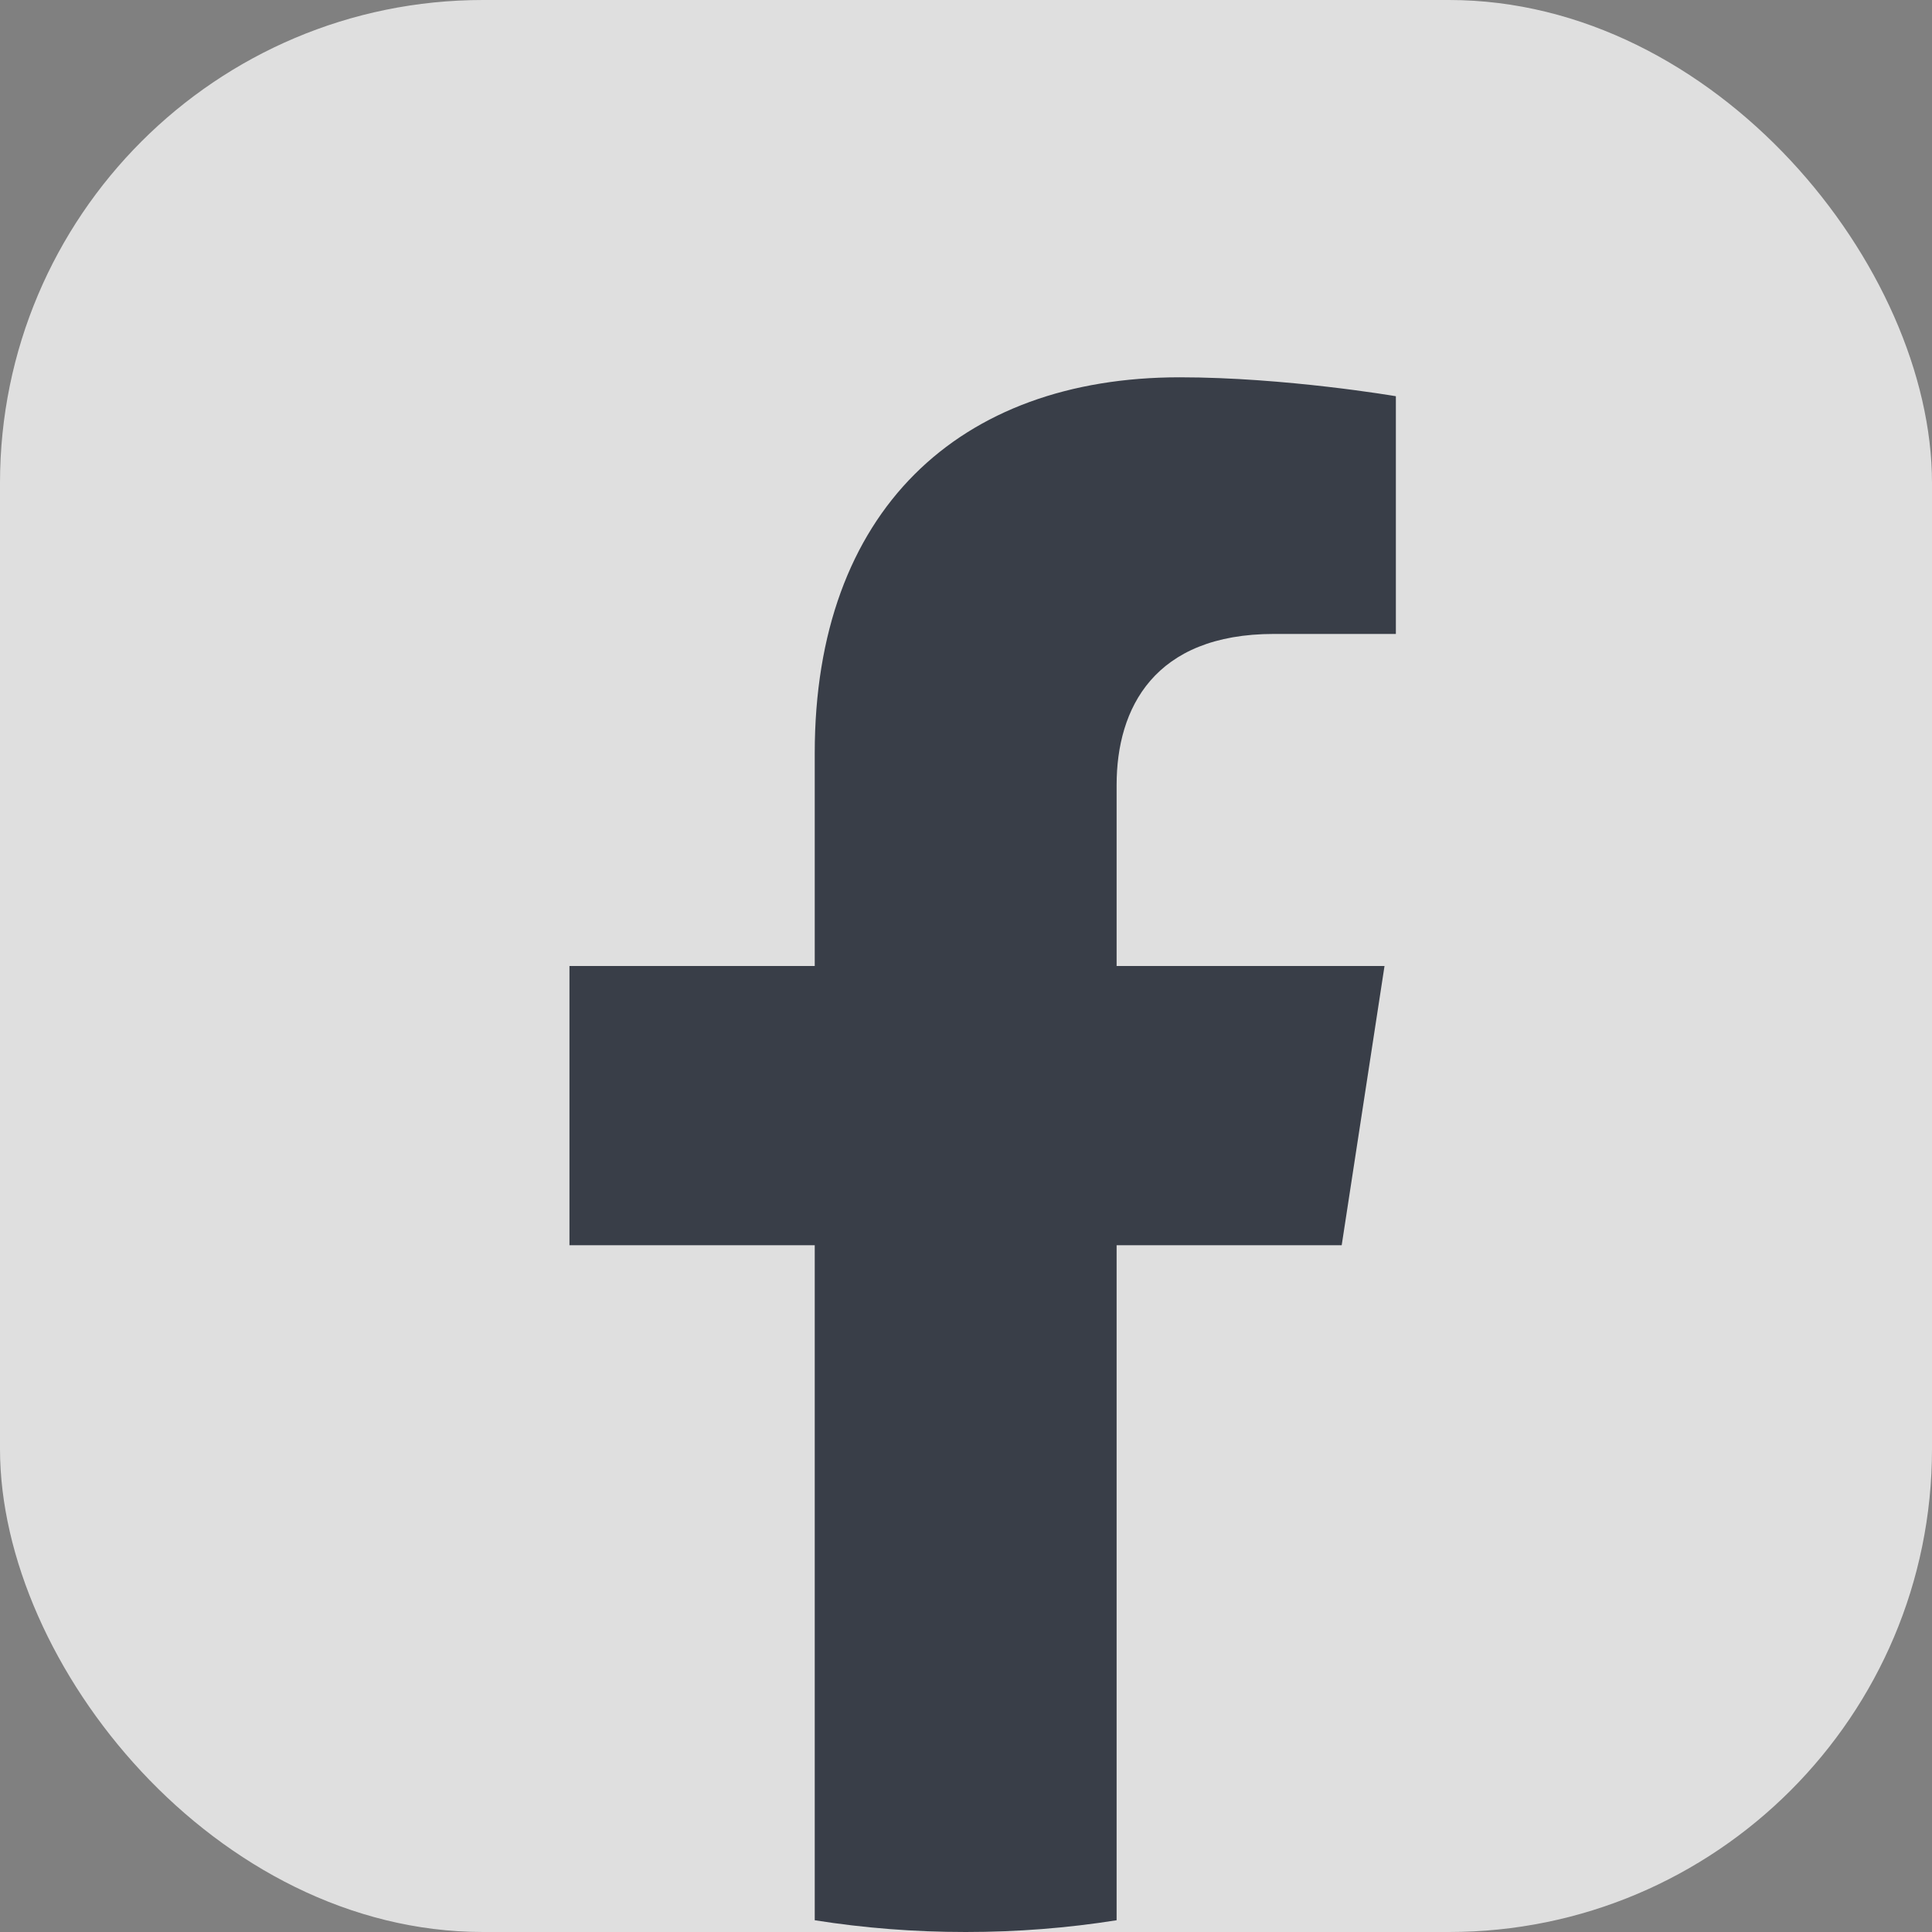<svg width="24" height="24" viewBox="0 0 24 24" fill="none" xmlns="http://www.w3.org/2000/svg">
<rect x="0" y="0" width="24" height="24" fill="#808080" stroke="none"/>
<rect width="24" height="24" rx="6" fill="white" fill-opacity="0.75"/>
<path d="M16.667 15.469L17.199 12H13.871V9.75C13.871 8.801 14.335 7.875 15.826 7.875H17.34V4.922C17.34 4.922 15.966 4.687 14.654 4.687C11.912 4.687 10.121 6.349 10.121 9.356V12H7.074V15.469H10.121V23.854C10.733 23.951 11.359 24 11.996 24C12.634 24 13.259 23.951 13.871 23.854V15.469H16.667Z" fill="#393E48"/>
</svg>
